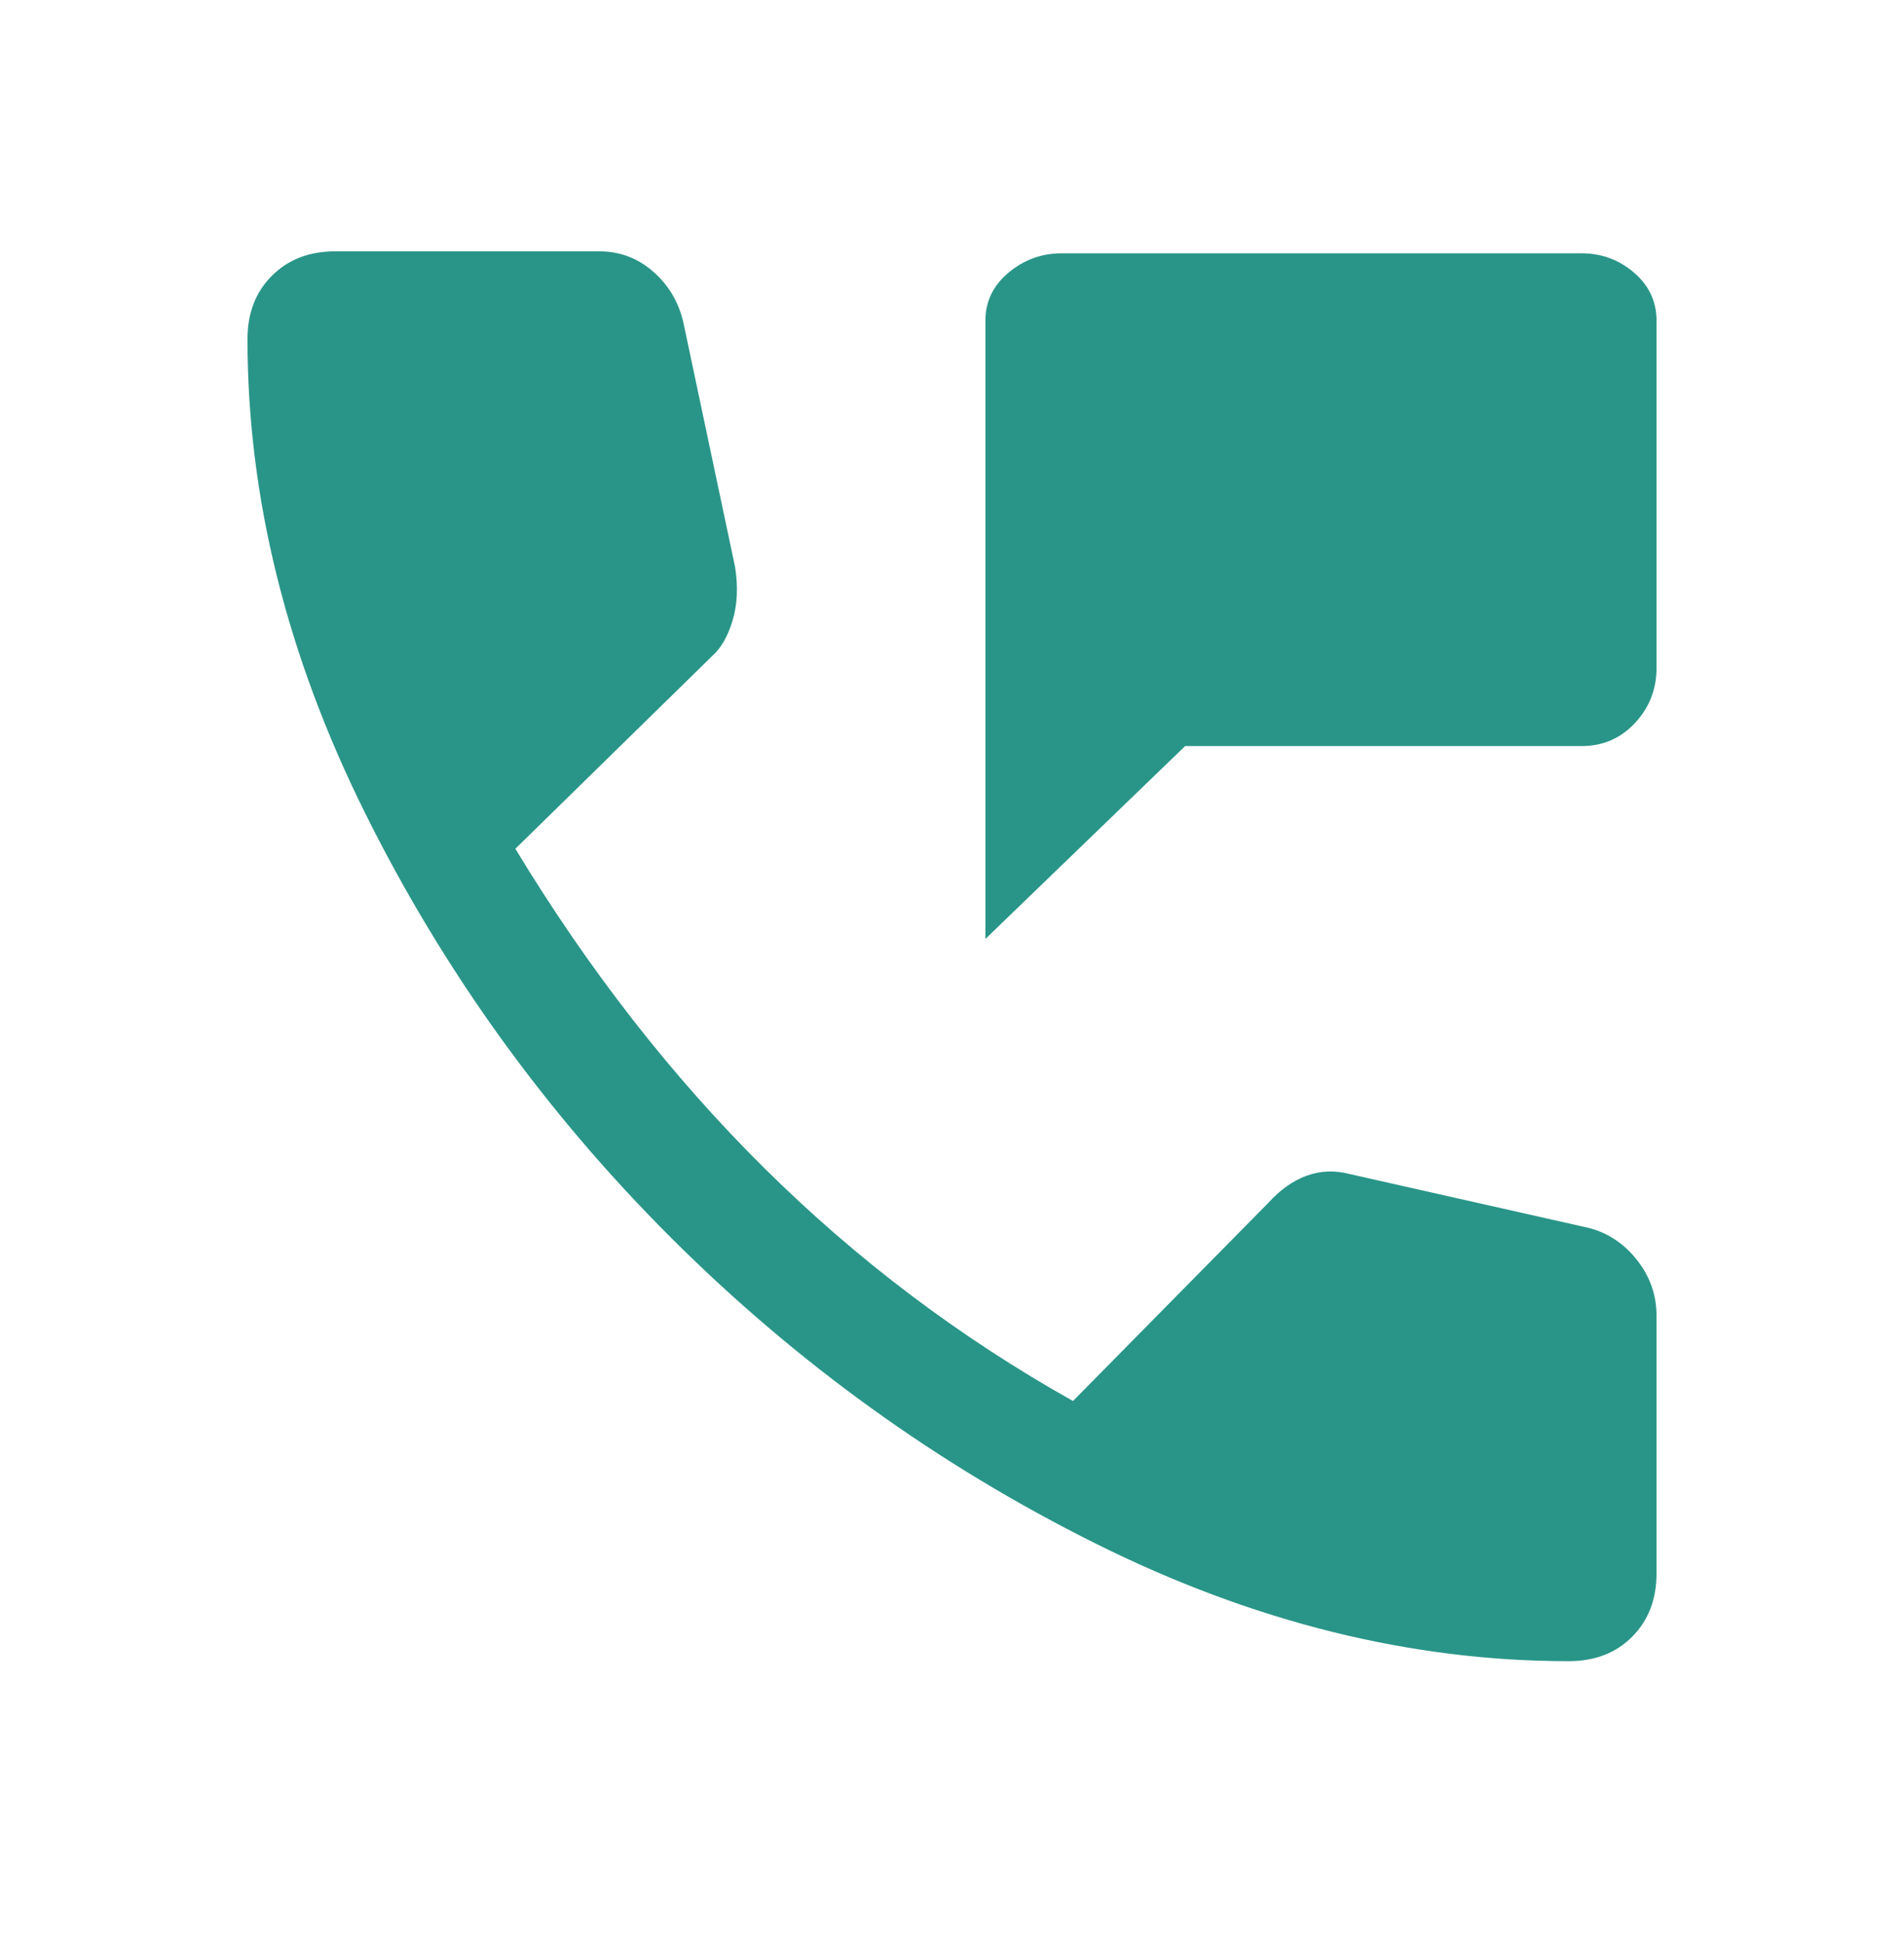 <svg width="48" height="49" viewBox="0 0 48 49" fill="none" xmlns="http://www.w3.org/2000/svg">
<path d="M24.842 23.666V8.082C24.842 7.6 25.037 7.196 25.425 6.872C25.814 6.548 26.259 6.385 26.762 6.385H39.873C40.376 6.385 40.816 6.548 41.194 6.872C41.572 7.196 41.761 7.6 41.761 8.082V16.835C41.761 17.371 41.581 17.833 41.219 18.222C40.858 18.61 40.409 18.805 39.873 18.805H29.877L24.842 23.666ZM39.55 41.87C35.563 41.87 31.586 40.882 27.619 38.904C23.652 36.928 20.086 34.359 16.919 31.199C13.753 28.039 11.181 24.47 9.204 20.493C7.227 16.516 6.239 12.534 6.239 8.547C6.239 7.893 6.444 7.361 6.854 6.951C7.264 6.541 7.796 6.335 8.45 6.335H15.111C15.629 6.335 16.085 6.509 16.477 6.855C16.869 7.201 17.122 7.637 17.235 8.162L18.531 14.289C18.61 14.781 18.59 15.229 18.471 15.632C18.352 16.034 18.179 16.335 17.954 16.535L12.992 21.393C14.844 24.45 16.937 27.134 19.273 29.447C21.609 31.76 24.201 33.715 27.05 35.312L31.969 30.324C32.269 29.991 32.593 29.76 32.94 29.634C33.288 29.507 33.651 29.493 34.031 29.593L39.885 30.912C40.423 31.012 40.87 31.277 41.227 31.706C41.583 32.136 41.761 32.62 41.761 33.158V39.658C41.761 40.312 41.556 40.844 41.146 41.255C40.736 41.665 40.204 41.87 39.55 41.87Z" fill="#299588"/>
</svg>
